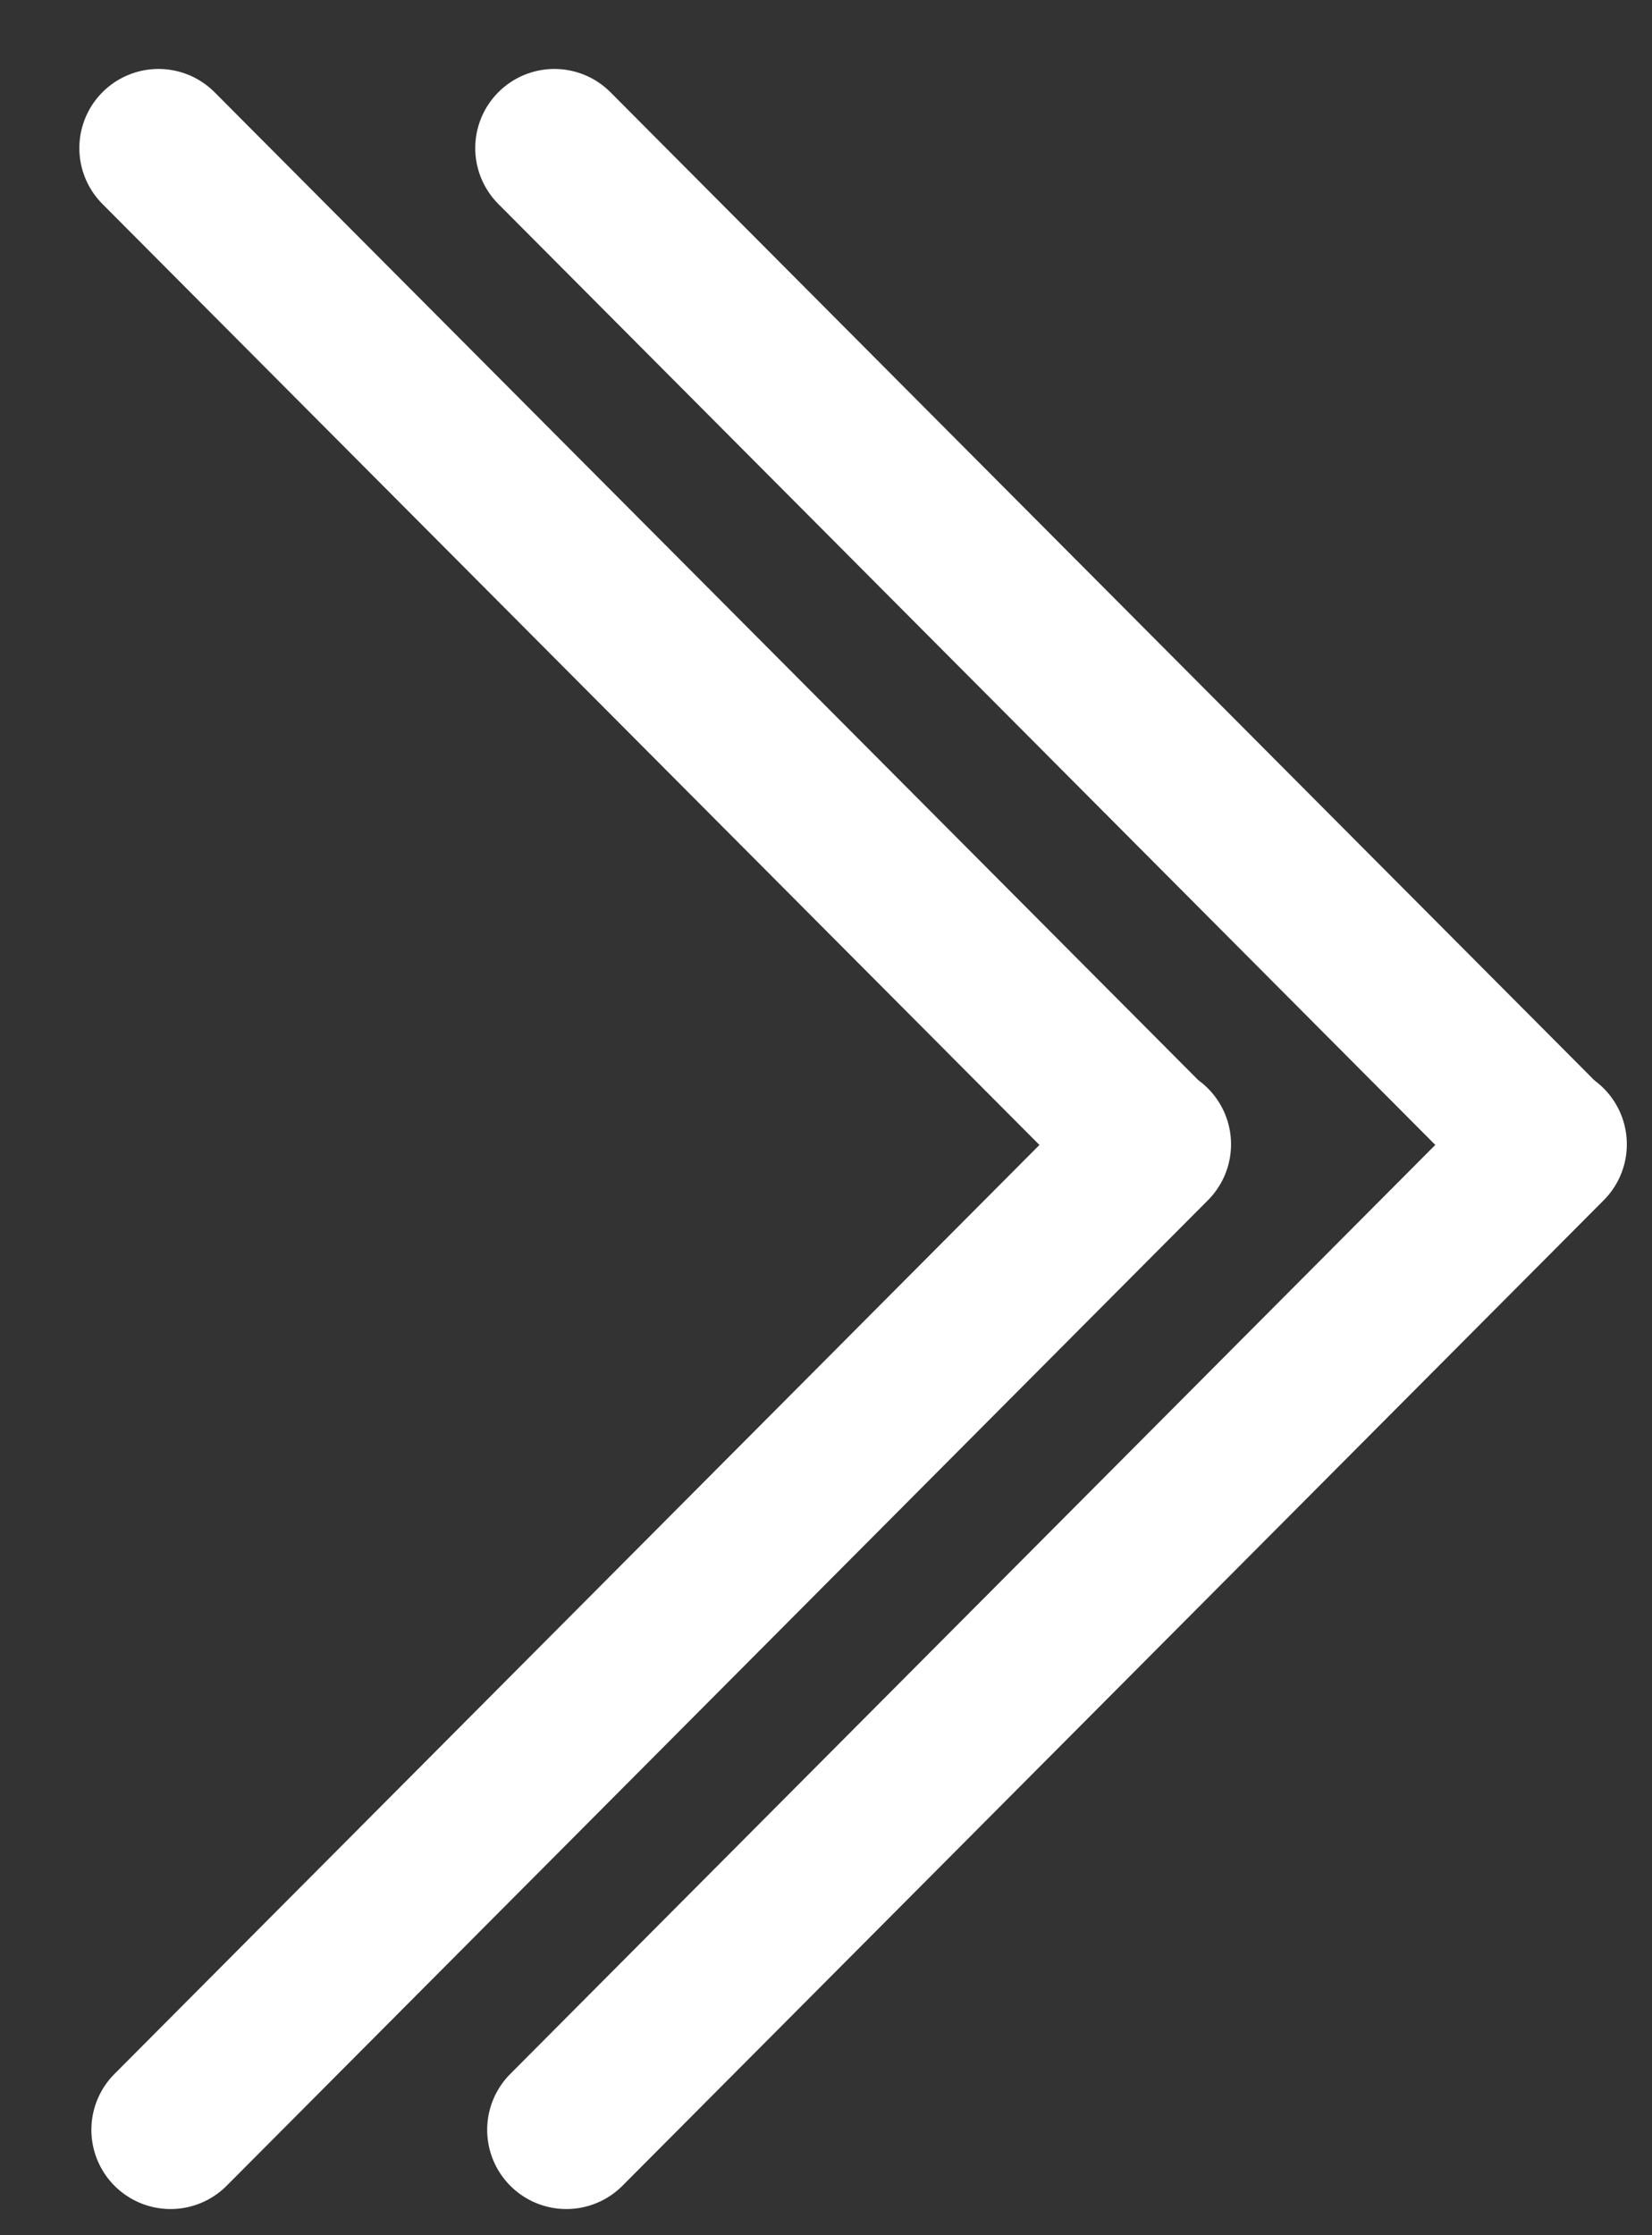 <svg xmlns="http://www.w3.org/2000/svg" width="17" height="23" viewBox="0 0 17 23" fill="none">
  <rect x="0" y="0" width="17" height="23" fill="#333333" stroke="none"/>
  <line x1="1.631" y1="1.524" x2="11.724" y2="11.659" stroke="white" stroke-width="1.629" stroke-linecap="round"/>
  <line x1="0.815" y1="-0.815" x2="15.118" y2="-0.815" transform="matrix(0.706 -0.709 -0.709 -0.706 0.602 21.918)" stroke="white" stroke-width="1.629" stroke-linecap="round"/>
  <line x1="5.705" y1="1.524" x2="15.798" y2="11.659" stroke="white" stroke-width="1.629" stroke-linecap="round"/>
  <line x1="0.815" y1="-0.815" x2="15.118" y2="-0.815" transform="matrix(0.706 -0.709 -0.709 -0.706 4.675 21.918)" stroke="white" stroke-width="1.629" stroke-linecap="round"/>
</svg>
